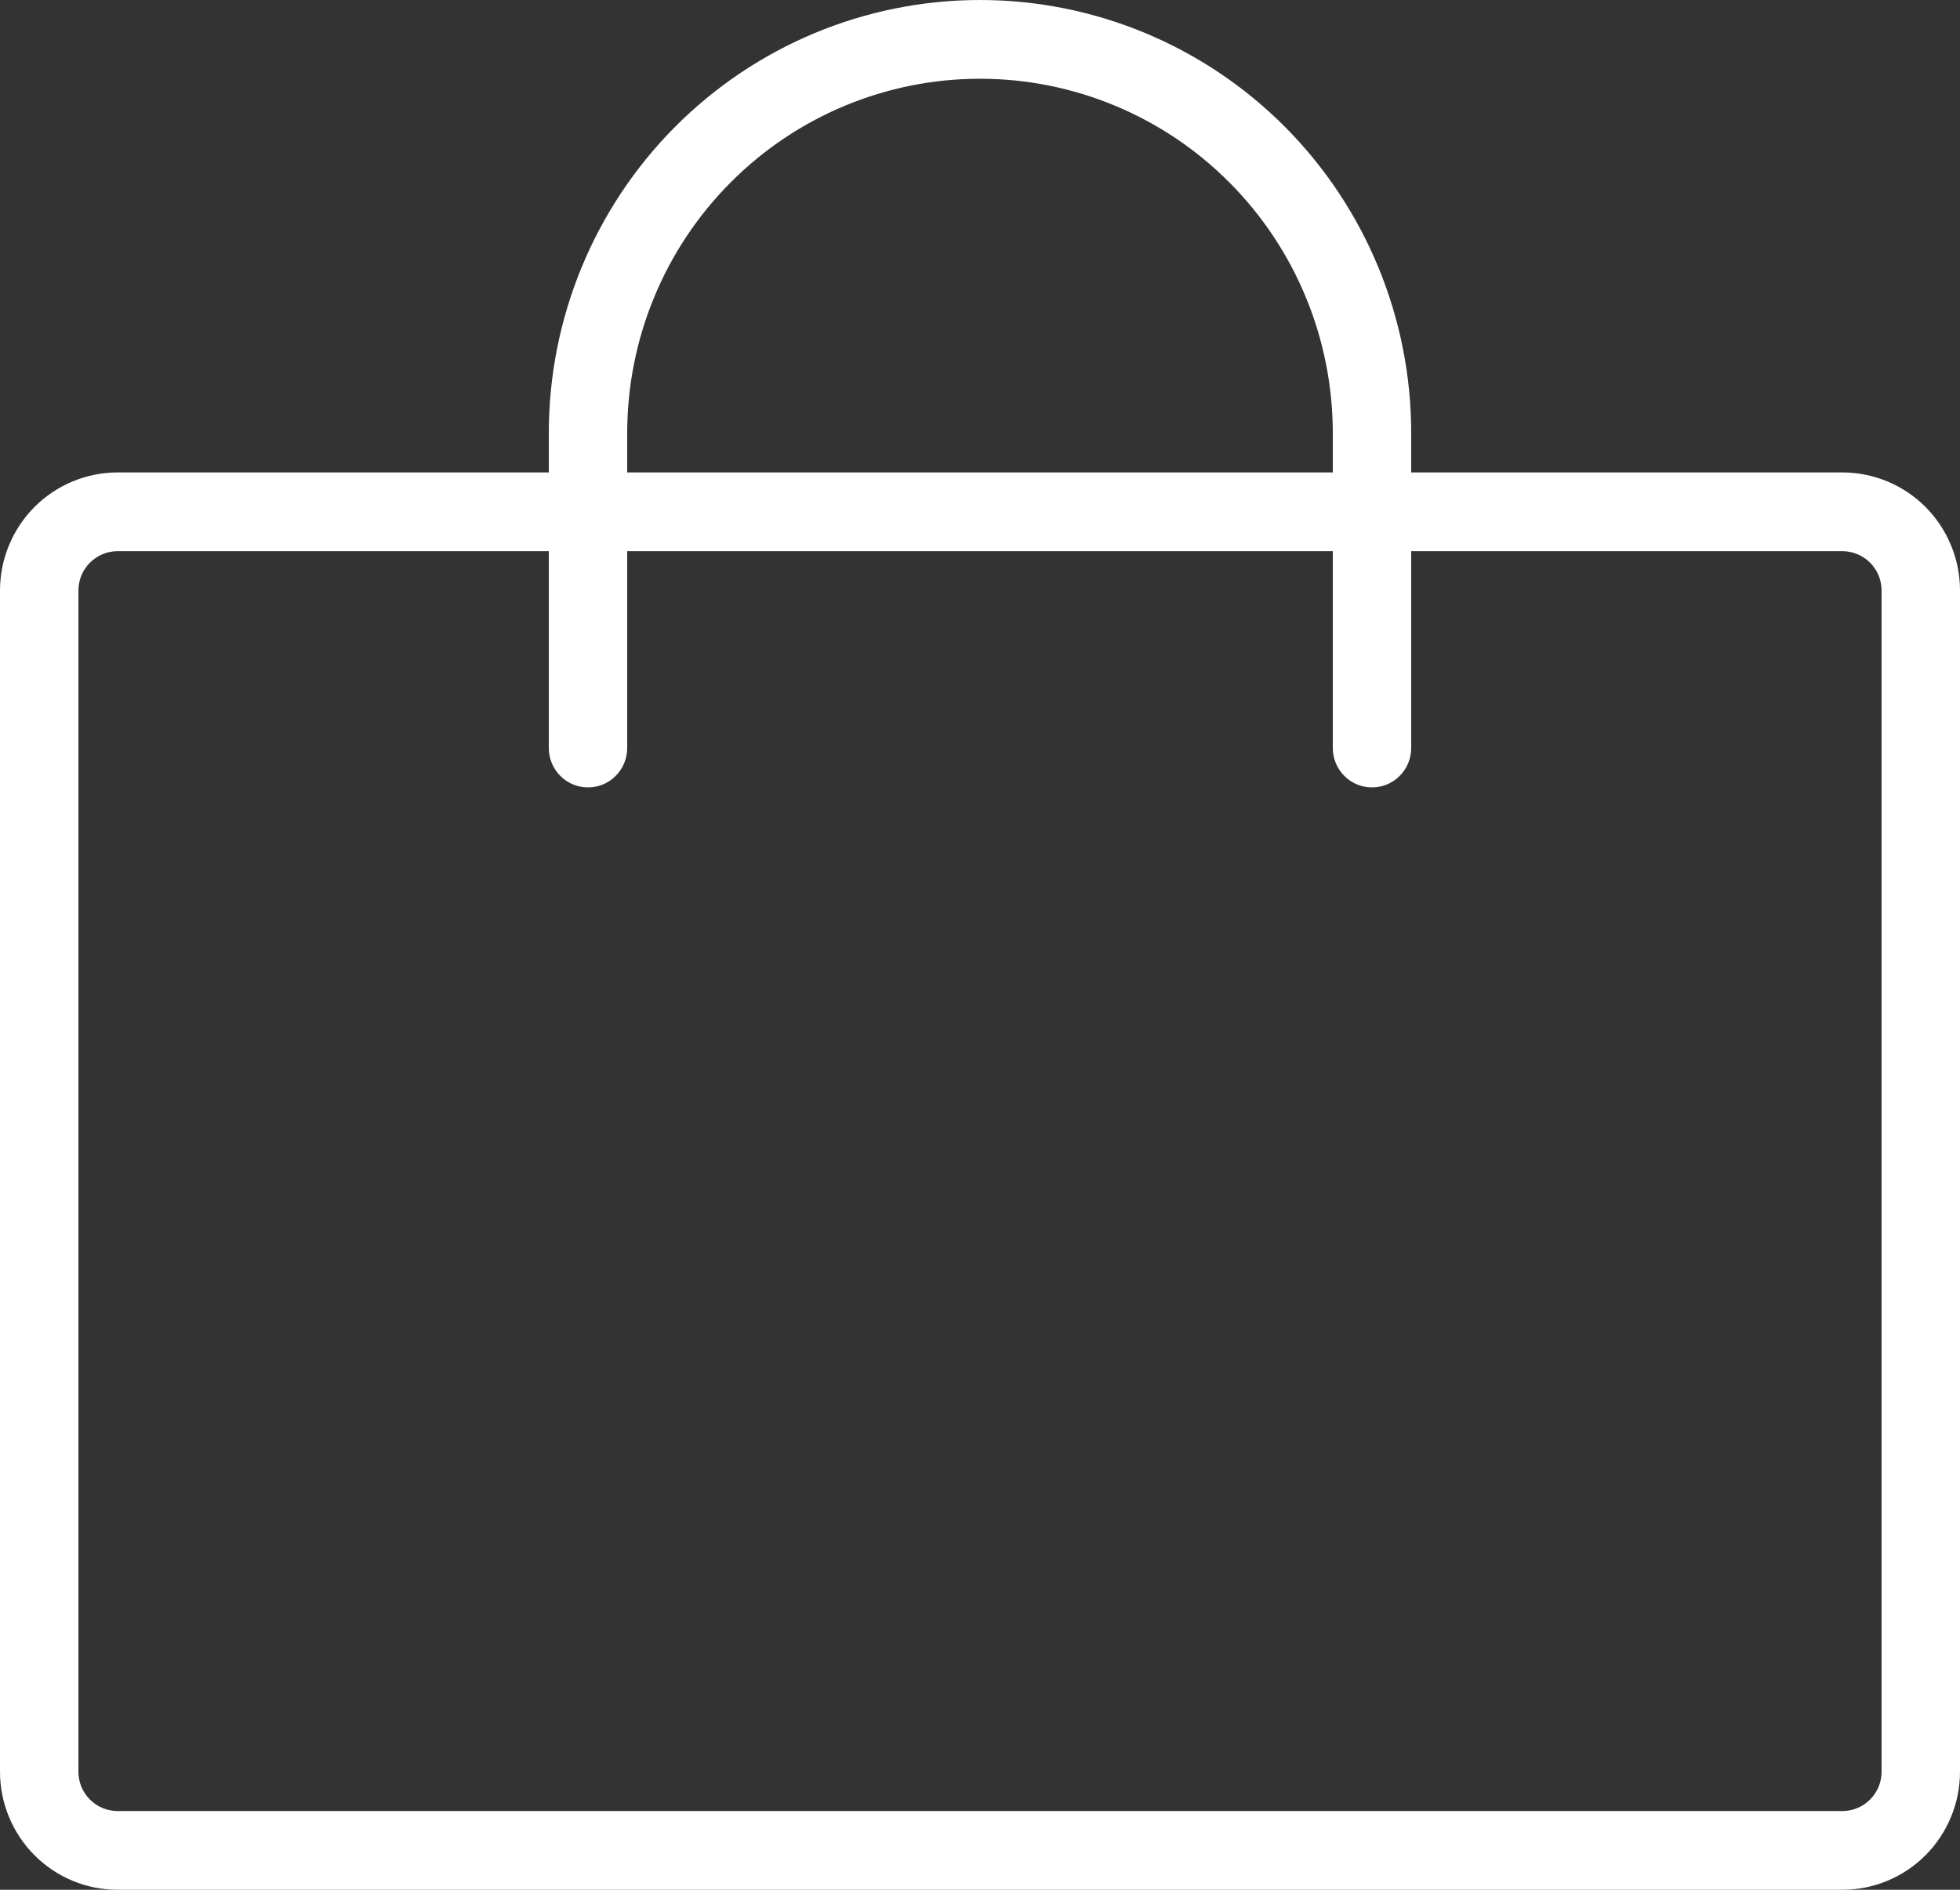 <svg width="28" height="27" viewBox="0 0 28 27" fill="none" xmlns="http://www.w3.org/2000/svg">
<rect x="0" y="0" width="28" height="27" fill="#333333" stroke="none"/>
<path d="M26.32 6.75H20.16V6.188C20.16 4.546 19.511 2.973 18.356 1.812C17.201 0.652 15.634 0 14 0C12.366 0 10.799 0.652 9.644 1.812C8.489 2.973 7.84 4.546 7.84 6.188V6.75H1.68C1.234 6.75 0.807 6.928 0.492 7.244C0.177 7.561 0 7.99 0 8.438V25.312C0 25.76 0.177 26.189 0.492 26.506C0.807 26.822 1.234 27 1.68 27H26.32C26.766 27 27.193 26.822 27.508 26.506C27.823 26.189 28 25.76 28 25.312V8.438C28 7.99 27.823 7.561 27.508 7.244C27.193 6.928 26.766 6.75 26.32 6.75ZM8.96 6.188C8.96 4.845 9.491 3.557 10.436 2.608C11.381 1.658 12.663 1.125 14 1.125C15.337 1.125 16.619 1.658 17.564 2.608C18.509 3.557 19.04 4.845 19.04 6.188V6.75H8.96V6.188ZM26.88 25.312C26.88 25.462 26.821 25.605 26.716 25.71C26.611 25.816 26.468 25.875 26.32 25.875H1.68C1.531 25.875 1.389 25.816 1.284 25.71C1.179 25.605 1.12 25.462 1.12 25.312V8.438C1.12 8.288 1.179 8.145 1.284 8.04C1.389 7.934 1.531 7.875 1.68 7.875H7.84V10.688C7.84 10.837 7.899 10.98 8.004 11.085C8.109 11.191 8.251 11.25 8.4 11.25C8.549 11.25 8.691 11.191 8.796 11.085C8.901 10.98 8.96 10.837 8.96 10.688V7.875H19.04V10.688C19.04 10.837 19.099 10.98 19.204 11.085C19.309 11.191 19.451 11.25 19.6 11.25C19.748 11.25 19.891 11.191 19.996 11.085C20.101 10.98 20.16 10.837 20.16 10.688V7.875H26.32C26.468 7.875 26.611 7.934 26.716 8.04C26.821 8.145 26.88 8.288 26.88 8.438V25.312Z" fill="#ffffff"/>
</svg>
